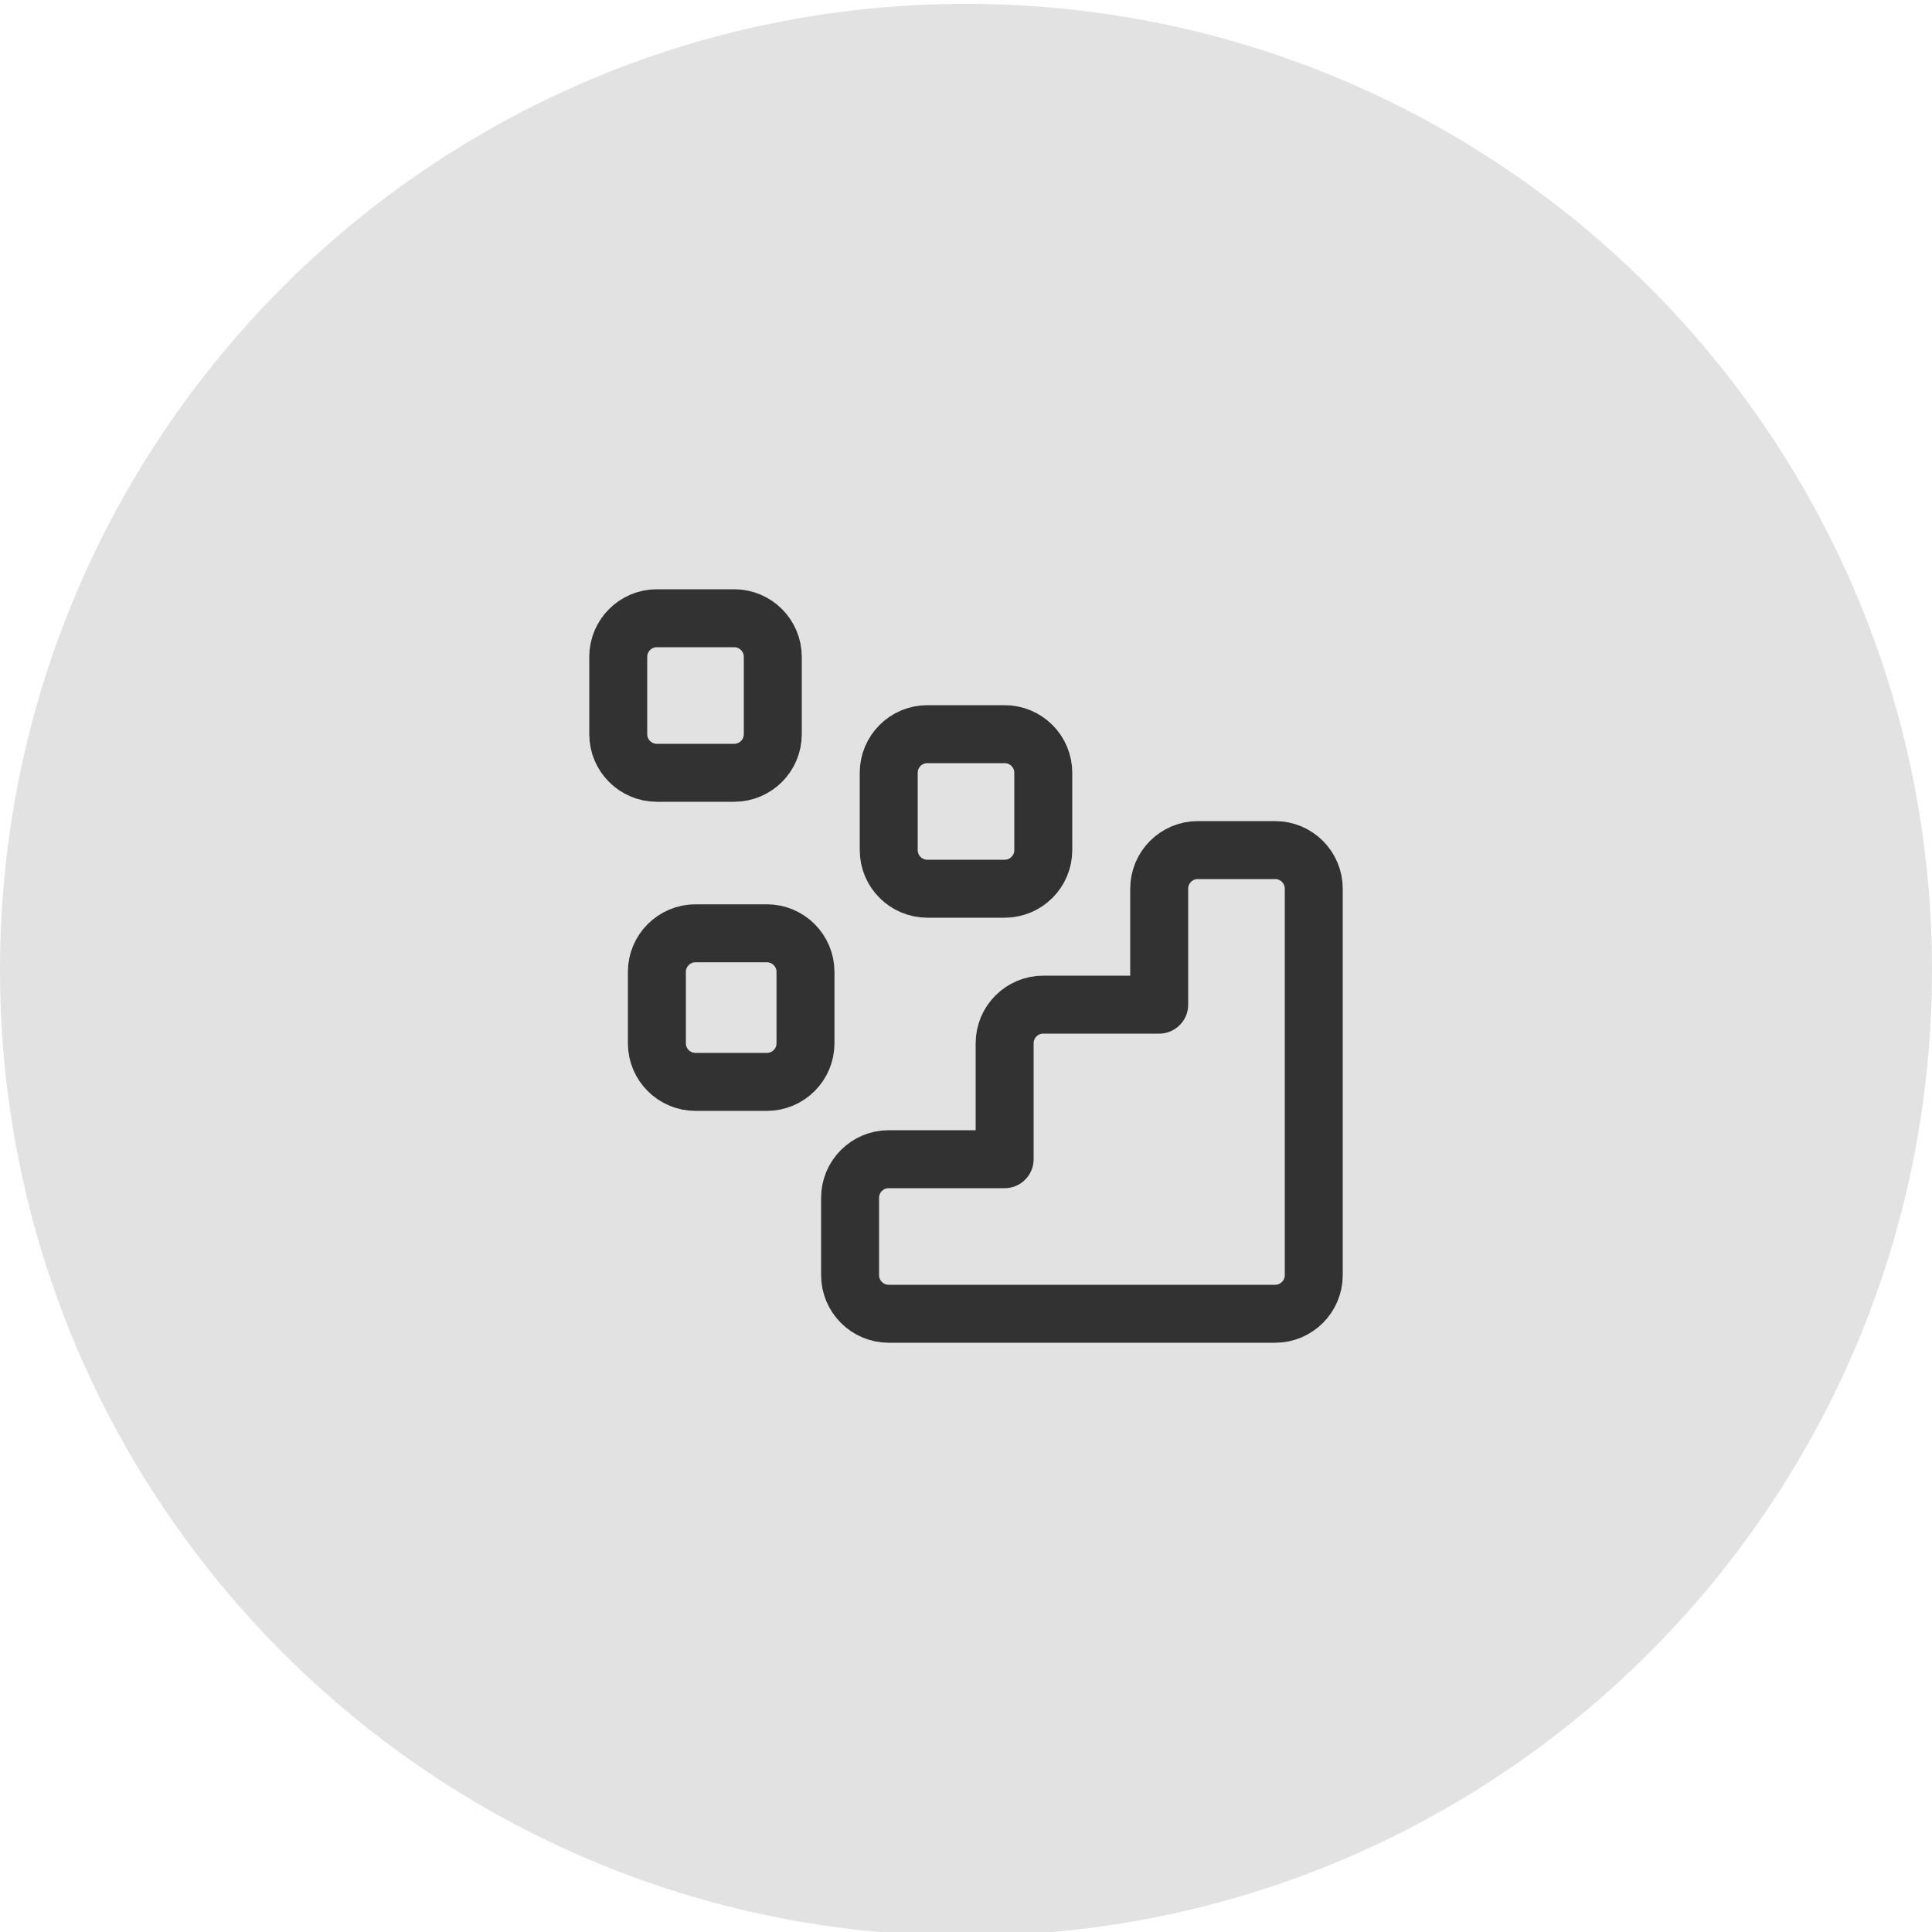 <?xml version="1.0" encoding="UTF-8"?> <svg xmlns="http://www.w3.org/2000/svg" width="100" height="100" viewBox="0 0 100 100" fill="none"> <g clip-path="url(#clip0)"> <path d="M50 100.2C77.614 100.2 100 77.814 100 50.2C100 22.586 77.614 0.2 50 0.2C22.386 0.2 0 22.586 0 50.2C0 77.814 22.386 100.2 50 100.2Z" fill="#E2E2E2"></path> <path fill-rule="evenodd" clip-rule="evenodd" d="M40 38V34C40 32.896 39.104 32 38 32H34C32.896 32 32 32.896 32 34V38C32 39.104 32.896 40 34 40H38C39.104 40 40 39.104 40 38Z" stroke="#323232" stroke-width="3" stroke-linecap="round" stroke-linejoin="round"></path> <path fill-rule="evenodd" clip-rule="evenodd" d="M41.692 53.999V50.307C41.692 49.203 40.796 48.307 39.692 48.307H36C34.896 48.307 34 49.203 34 50.307V53.999C34 55.103 34.896 55.999 36 55.999H39.692C40.796 55.999 41.692 55.103 41.692 53.999Z" stroke="#323232" stroke-width="3" stroke-linecap="round" stroke-linejoin="round"></path> <path fill-rule="evenodd" clip-rule="evenodd" d="M54 44V40C54 38.896 53.104 38 52 38H48C46.896 38 46 38.896 46 40V44C46 45.104 46.896 46 48 46H52C53.104 46 54 45.104 54 44Z" stroke="#323232" stroke-width="3" stroke-linecap="round" stroke-linejoin="round"></path> <path fill-rule="evenodd" clip-rule="evenodd" d="M52 60V54C52 52.896 52.896 52 54 52H60V46C60 44.896 60.896 44 62 44H66C67.104 44 68 44.896 68 46V66C68 67.104 67.104 68 66 68H46C44.896 68 44 67.104 44 66V62C44 60.896 44.896 60 46 60H52Z" stroke="#323232" stroke-width="3" stroke-linecap="round" stroke-linejoin="round"></path> </g> <defs> <clipPath id="clip0"> <rect width="100" height="100" fill="white"></rect> </clipPath> </defs> </svg> 